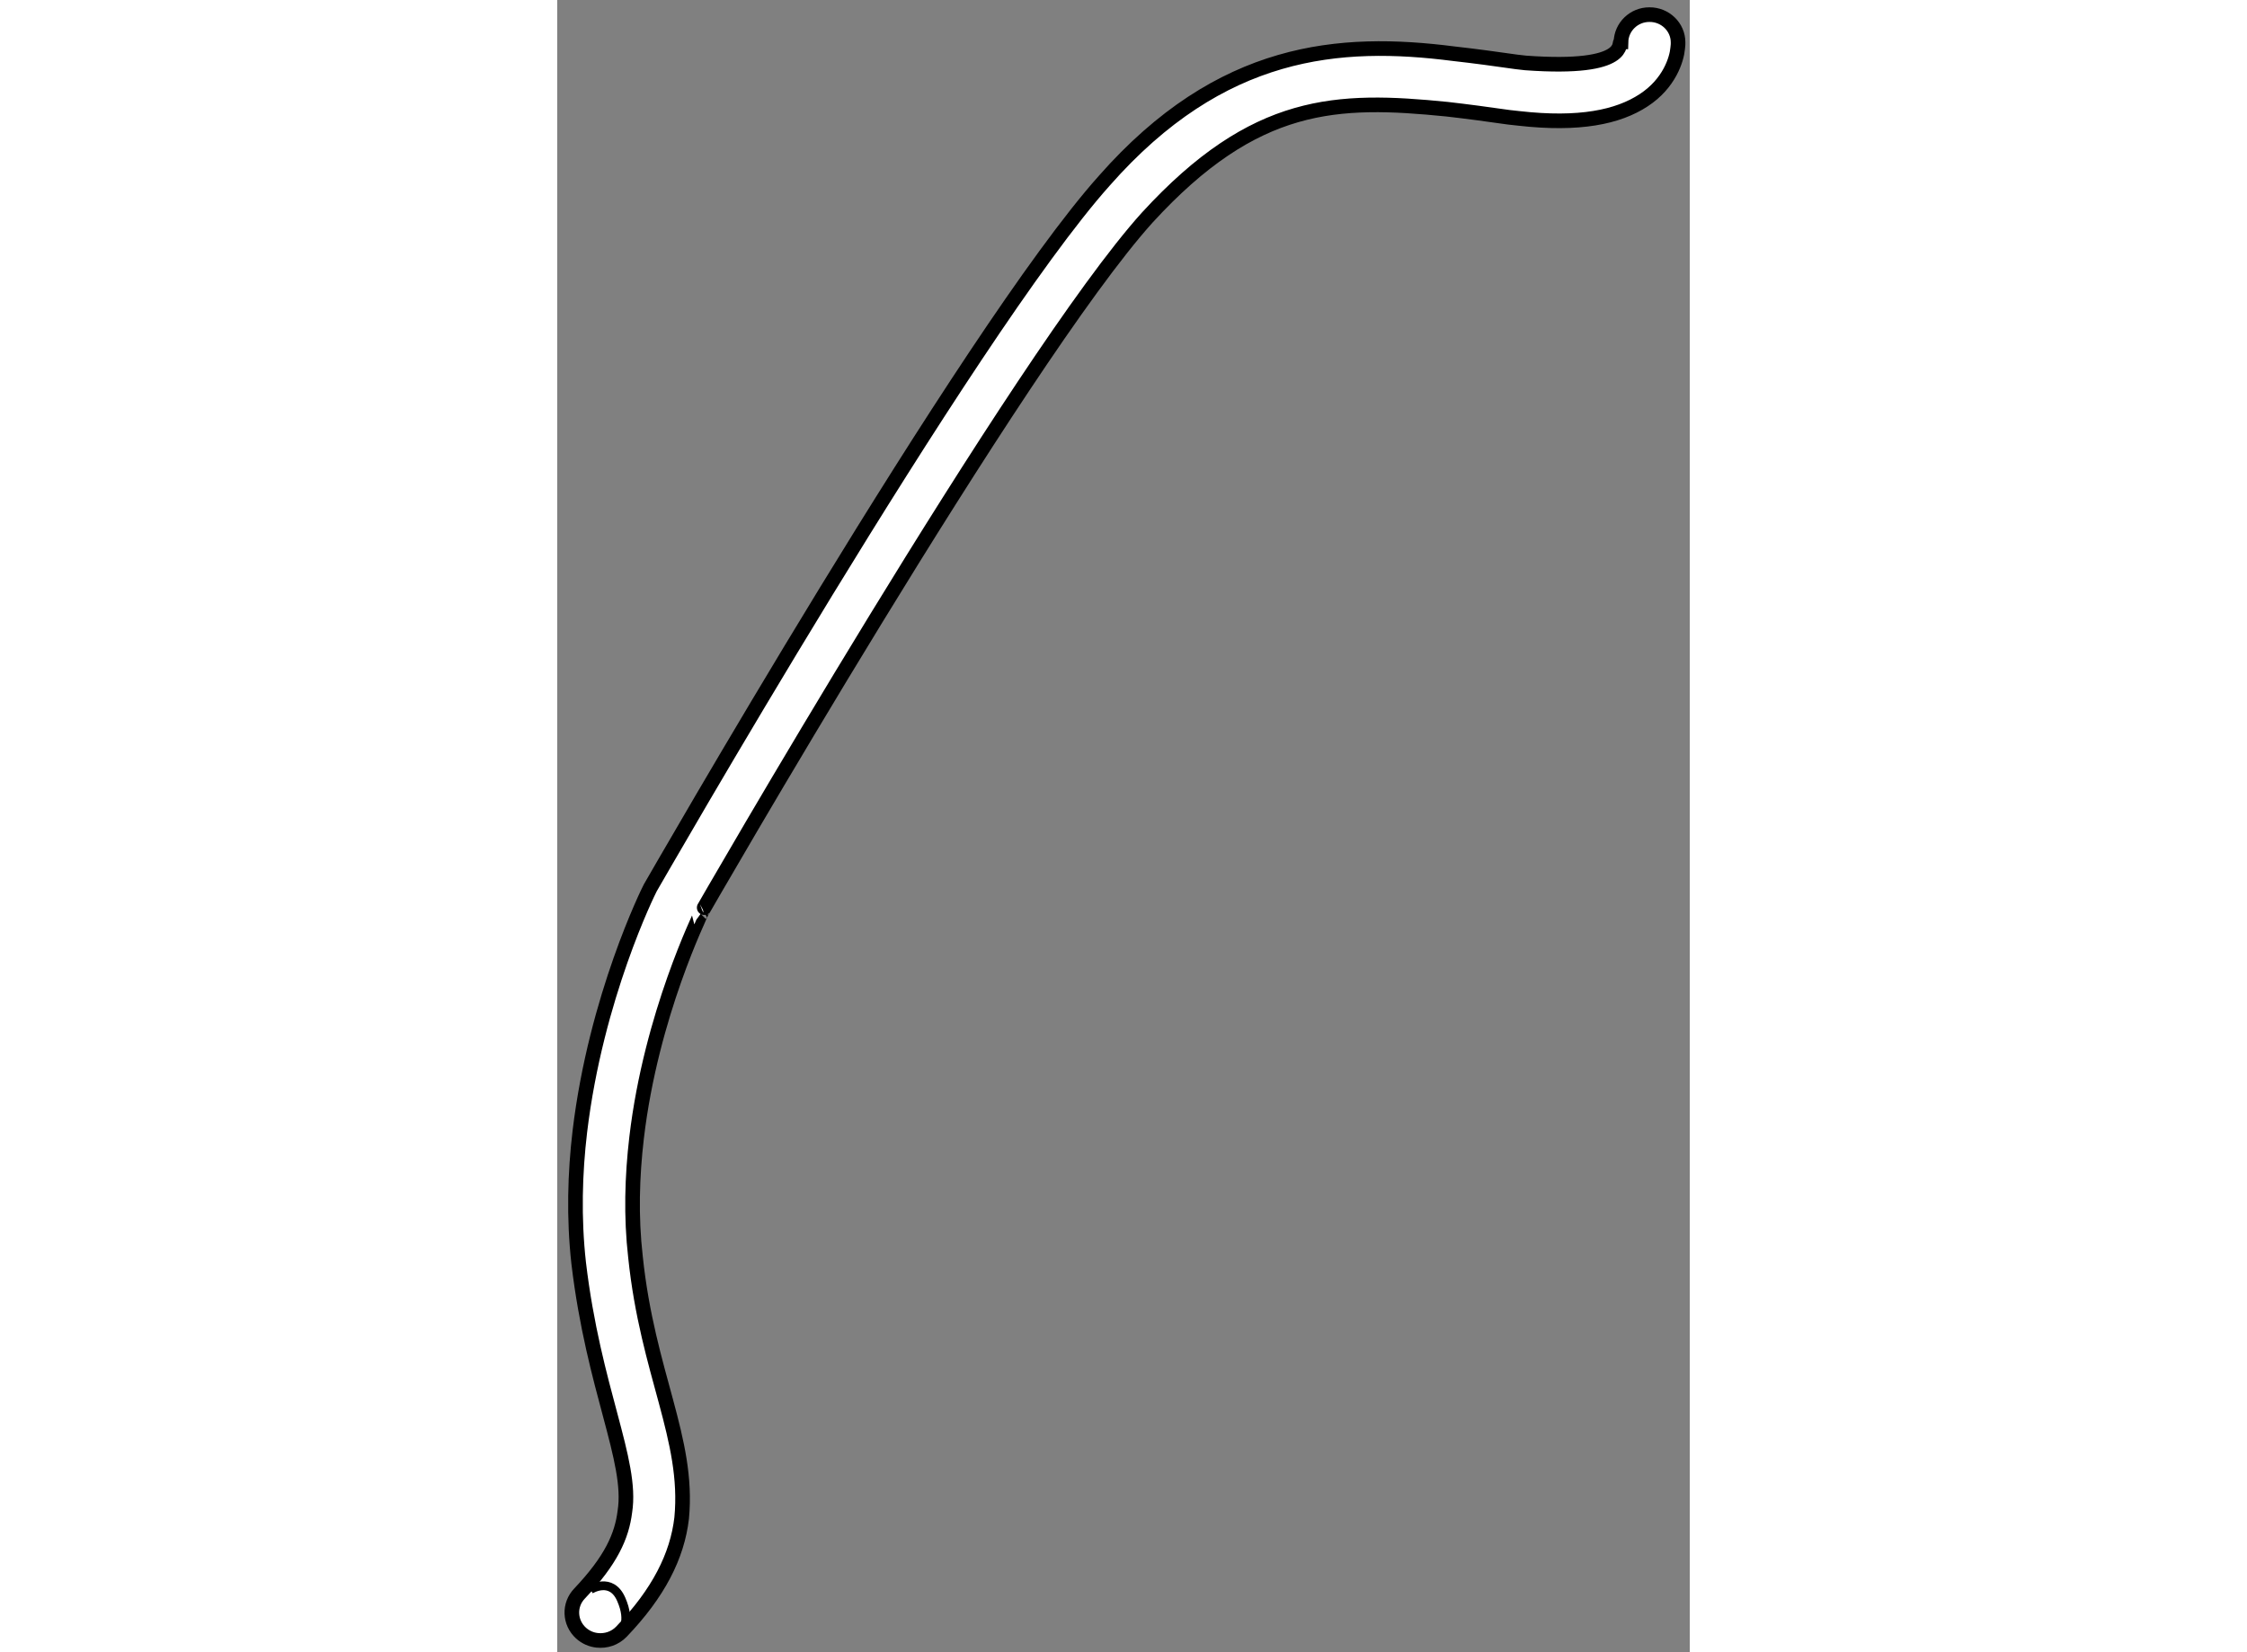 <?xml version="1.0" encoding="utf-8"?>
<!-- Generator: Adobe Illustrator 15.1.0, SVG Export Plug-In . SVG Version: 6.00 Build 0)  -->
<!DOCTYPE svg PUBLIC "-//W3C//DTD SVG 1.1//EN" "http://www.w3.org/Graphics/SVG/1.1/DTD/svg11.dtd">
<svg version="1.1" xmlns="http://www.w3.org/2000/svg" xmlns:xlink="http://www.w3.org/1999/xlink" x="0px" y="0px" width="244.8px"
	 height="180px" viewBox="20.822 44.406 38.712 56.473" enable-background="new 0 0 244.8 180" xml:space="preserve">
	
<rect x="20.822" y="44.406" width="38.712" height="56.473" fill="#808080" stroke="none"/>
	
<g><path fill="#FFFFFF" stroke="#000000" stroke-width="0.5" d="M21.634,100.224c-0.396-0.362-0.418-0.967-0.048-1.351l0,0			c1.079-1.141,1.445-1.961,1.549-2.802l0,0c0.273-1.734-1.067-4.168-1.58-8.499l0,0c-0.171-1.547-0.128-3.066,0.041-4.493l0,0			c0.552-4.604,2.349-8.218,2.403-8.319l0,0c0.027-0.04,10.832-18.93,15.523-24.178l0,0c3.988-4.531,8.046-4.839,11.943-4.34l0,0			c0.716,0.08,1.434,0.178,2.147,0.28l0,0c0.102,0.014,0.201,0.023,0.308,0.035l0,0c3.637,0.265,3.139-0.734,3.26-0.72l0,0h0.002			c0.013-0.511,0.44-0.933,0.973-0.931l0,0c0.537-0.004,0.978,0.422,0.978,0.947l0,0c0.002,0.038,0,0.106-0.013,0.204l0,0			c-0.033,0.371-0.279,1.199-1.164,1.776l0,0c-0.875,0.575-2.198,0.854-4.261,0.62l0,0c-0.106-0.01-0.218-0.024-0.346-0.038l0,0			c-0.728-0.104-1.432-0.199-2.11-0.276l0,0c-3.768-0.377-6.562-0.317-10.246,3.7l0,0c-4.368,4.838-15.285,23.82-15.267,23.802l0,0			c0.019,0.014-1.692,3.414-2.191,7.656l0,0c-0.154,1.312-0.196,2.695-0.038,4.07l0,0c0.416,3.999,1.838,6.204,1.579,8.925l0,0			c-0.15,1.302-0.797,2.57-2.061,3.887l0,0c-0.221,0.229-0.529,0.327-0.827,0.294l0,0C21.988,100.452,21.794,100.368,21.634,100.224			L21.634,100.224z"></path><path fill="none" stroke="#000000" stroke-width="0.3" d="M21.957,98.738c0,0,0.711-0.454,1.054,0.336			c0.344,0.785,0.005,1.106,0.005,1.106"></path></g>


</svg>